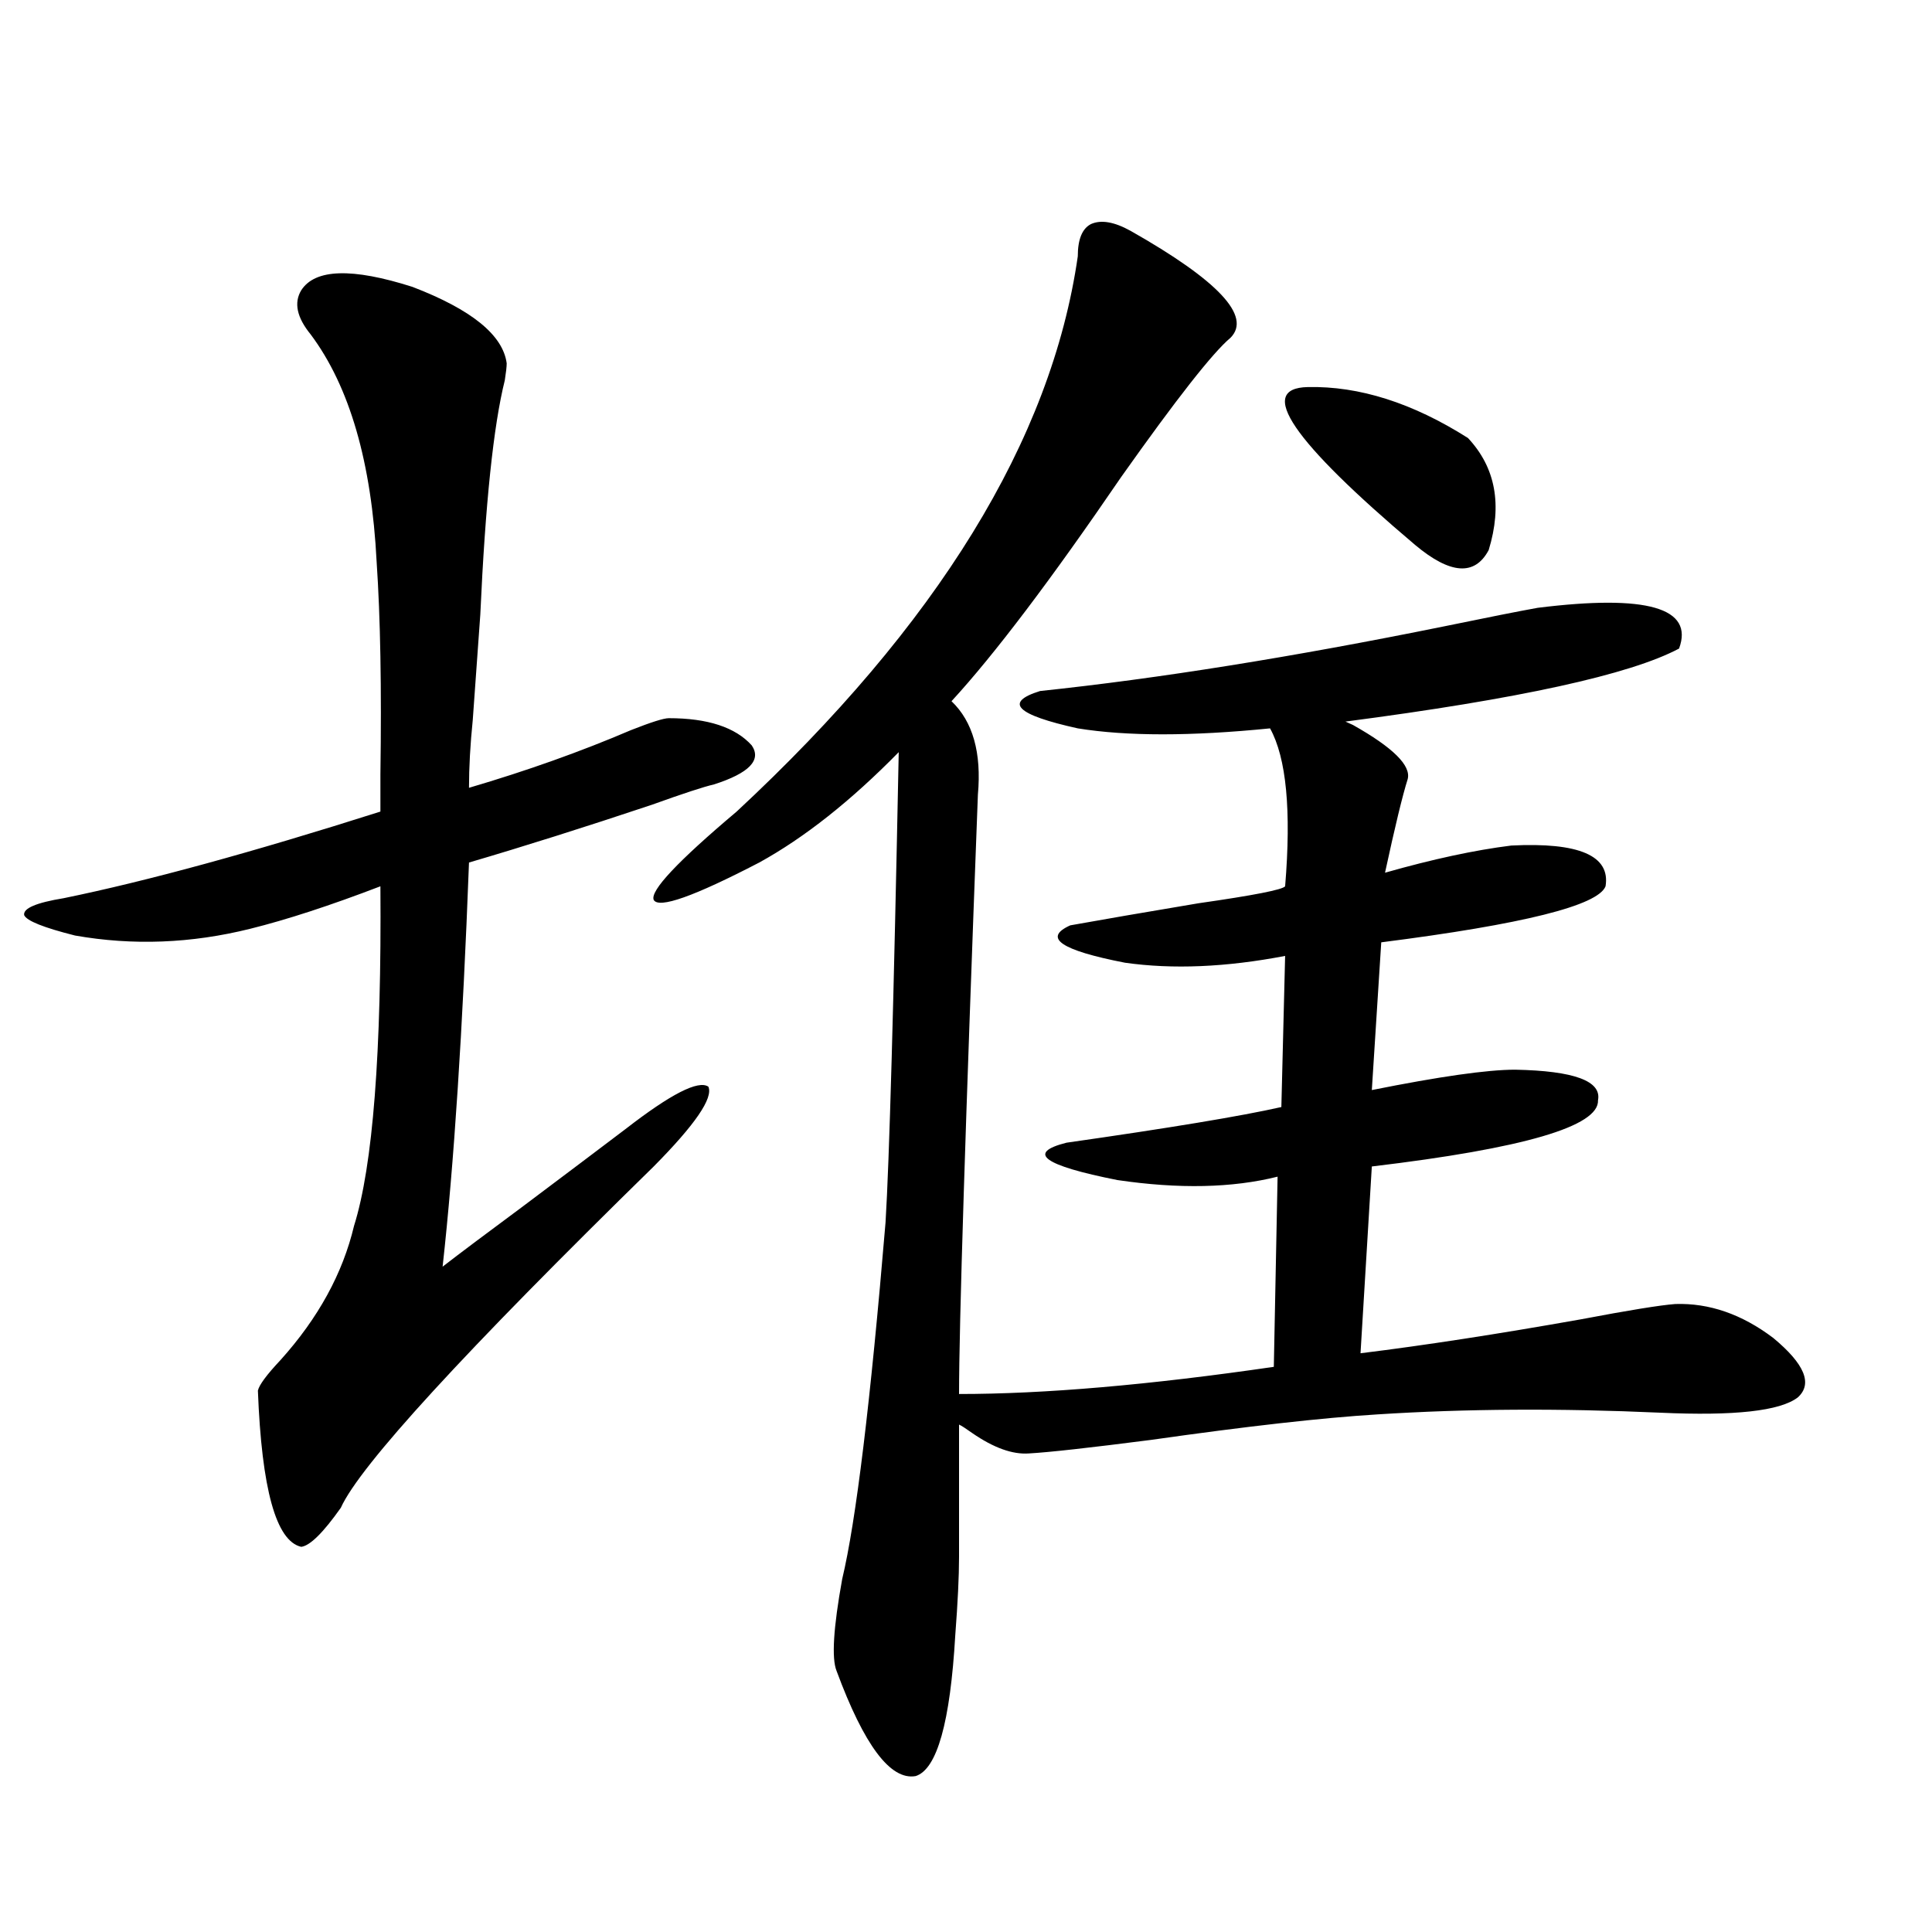 <?xml version="1.0" encoding="utf-8"?>
<!-- Generator: Adobe Illustrator 16.0.0, SVG Export Plug-In . SVG Version: 6.00 Build 0)  -->
<!DOCTYPE svg PUBLIC "-//W3C//DTD SVG 1.1//EN" "http://www.w3.org/Graphics/SVG/1.1/DTD/svg11.dtd">
<svg version="1.1" id="图层_1" xmlns="http://www.w3.org/2000/svg" xmlns:xlink="http://www.w3.org/1999/xlink" x="0px" y="0px"
	 width="1000px" height="1000px" viewBox="0 0 1000 1000" enable-background="new 0 0 1000 1000" xml:space="preserve">
<path d="M155.923,150.246c7.149-11.123,26.341-11.714,57.56-1.758c30.563,11.729,46.828,24.912,48.779,39.551
	c0,1.758-0.335,4.697-0.976,8.789c-5.854,23.442-10.091,63.872-12.683,121.289c-1.311,18.76-2.606,36.914-3.902,54.492
	c-1.311,12.896-1.951,24.609-1.951,35.156c29.908-8.789,57.88-18.745,83.9-29.883c10.396-4.092,16.905-6.152,19.512-6.152
	c20.152,0,34.466,4.697,42.926,14.063c5.198,7.622-1.311,14.365-19.512,20.215c-5.213,1.182-15.944,4.697-32.194,10.547
	c-35.121,11.729-66.675,21.685-94.632,29.883c-3.262,86.724-7.805,156.445-13.658,209.18c9.101-7.031,22.759-17.275,40.975-30.762
	c23.414-17.578,41.295-31.05,53.657-40.43c23.414-18.154,37.713-25.488,42.926-21.973c2.592,5.864-6.829,19.639-28.292,41.309
	c-98.214,96.104-152.191,154.99-161.947,176.66c-9.115,12.896-15.944,19.639-20.487,20.215
	c-13.018-2.925-20.487-29.883-22.438-80.859c0.641-2.925,4.543-8.198,11.707-15.82c19.512-21.67,32.194-44.824,38.048-69.434
	c9.756-31.05,14.299-89.648,13.658-175.781c-26.021,9.971-48.459,17.29-67.315,21.973c-30.578,7.622-60.821,8.789-90.729,3.516
	c-16.265-4.092-25.045-7.607-26.341-10.547c-0.655-3.516,6.174-6.44,20.487-8.789c42.926-8.789,97.559-23.73,163.898-44.824
	c0-3.516,0-9.956,0-19.336c0.641-44.521,0-81.147-1.951-109.863c-2.606-51.553-13.993-90.815-34.146-117.773
	C153.637,164.309,152.021,156.701,155.923,150.246z M585.181,119.484c45.518,25.791,62.758,44.248,51.706,55.371
	c-9.115,7.622-27.972,31.641-56.584,72.07c-36.432,53.325-65.699,91.997-87.803,116.016c11.052,10.547,15.609,26.67,13.658,48.34
	c-6.509,171.689-9.756,275.098-9.756,310.254c44.222,0,98.534-4.683,162.923-14.063l1.951-98.438
	c-23.414,5.864-51.065,6.455-82.925,1.758c-38.383-7.607-47.163-14.063-26.341-19.336c53.322-7.607,90.395-13.76,111.217-18.457
	l1.951-78.223c-30.578,5.864-58.215,7.031-82.925,3.516c-33.17-6.44-42.605-12.881-28.292-19.336
	c16.25-2.925,38.368-6.729,66.34-11.426c28.612-4.092,43.566-7.031,44.877-8.789c3.247-39.248,0.641-66.494-7.805-81.738
	c-40.975,4.106-74.145,4.106-99.51,0c-31.874-7.031-38.383-13.472-19.512-19.336c61.127-6.44,130.729-17.578,208.775-33.398
	c22.759-4.683,39.023-7.91,48.779-9.668c56.584-7.031,80.974,0,73.169,21.094c-25.365,13.486-82.925,26.079-172.679,37.793
	l3.902,1.758c20.808,11.729,30.243,21.094,28.292,28.125c-2.606,8.213-6.509,24.321-11.707,48.34
	c24.71-7.031,46.493-11.714,65.364-14.063c35.121-1.758,51.371,5.273,48.779,21.094c-3.902,9.971-42.605,19.639-116.095,29.004
	l-4.878,76.465c35.121-7.031,59.831-10.547,74.145-10.547c30.563,0.591,44.877,5.864,42.926,15.82
	c0.641,13.486-38.383,24.912-117.07,34.277l-5.854,96.68c33.17-4.092,71.218-9.956,114.144-17.578
	c24.71-4.683,40.975-7.319,48.779-7.91c17.561-0.576,34.466,5.273,50.73,17.578c16.25,13.486,20.487,23.73,12.683,30.762
	c-9.115,7.031-32.85,9.668-71.218,7.91c-52.041-2.334-100.82-2.046-146.338,0.879c-28.627,1.758-67.65,6.152-117.07,13.184
	c-31.874,4.106-53.017,6.455-63.413,7.031c-8.46,0.591-18.216-2.925-29.268-10.547c-3.262-2.334-5.533-3.804-6.829-4.395
	c0,37.505,0,60.356,0,68.555c0,9.971-0.655,23.429-1.951,40.43c-2.606,45.113-9.436,69.434-20.487,72.949
	c-13.018,2.335-26.676-15.82-40.975-54.492c-2.606-6.454-1.631-22.274,2.927-47.461c7.149-29.883,14.634-91.406,22.438-184.57
	c1.951-31.641,4.223-112.788,6.829-243.457c-24.725,25.2-48.779,44.248-72.193,57.129c-33.825,17.578-52.041,24.033-54.633,19.336
	c-1.951-4.683,12.348-19.912,42.926-45.703c104.053-96.68,162.923-192.48,176.581-287.402c0-8.789,2.271-14.351,6.829-16.699
	C569.892,113.635,576.721,114.802,585.181,119.484z M676.886,200.344c26.661-0.576,54.298,8.213,82.925,26.367
	c14.299,15.244,17.881,34.58,10.731,58.008c-7.164,13.486-19.847,12.607-38.048-2.637
	C668.746,228.181,650.21,200.935,676.886,200.344z"/>
</svg>
